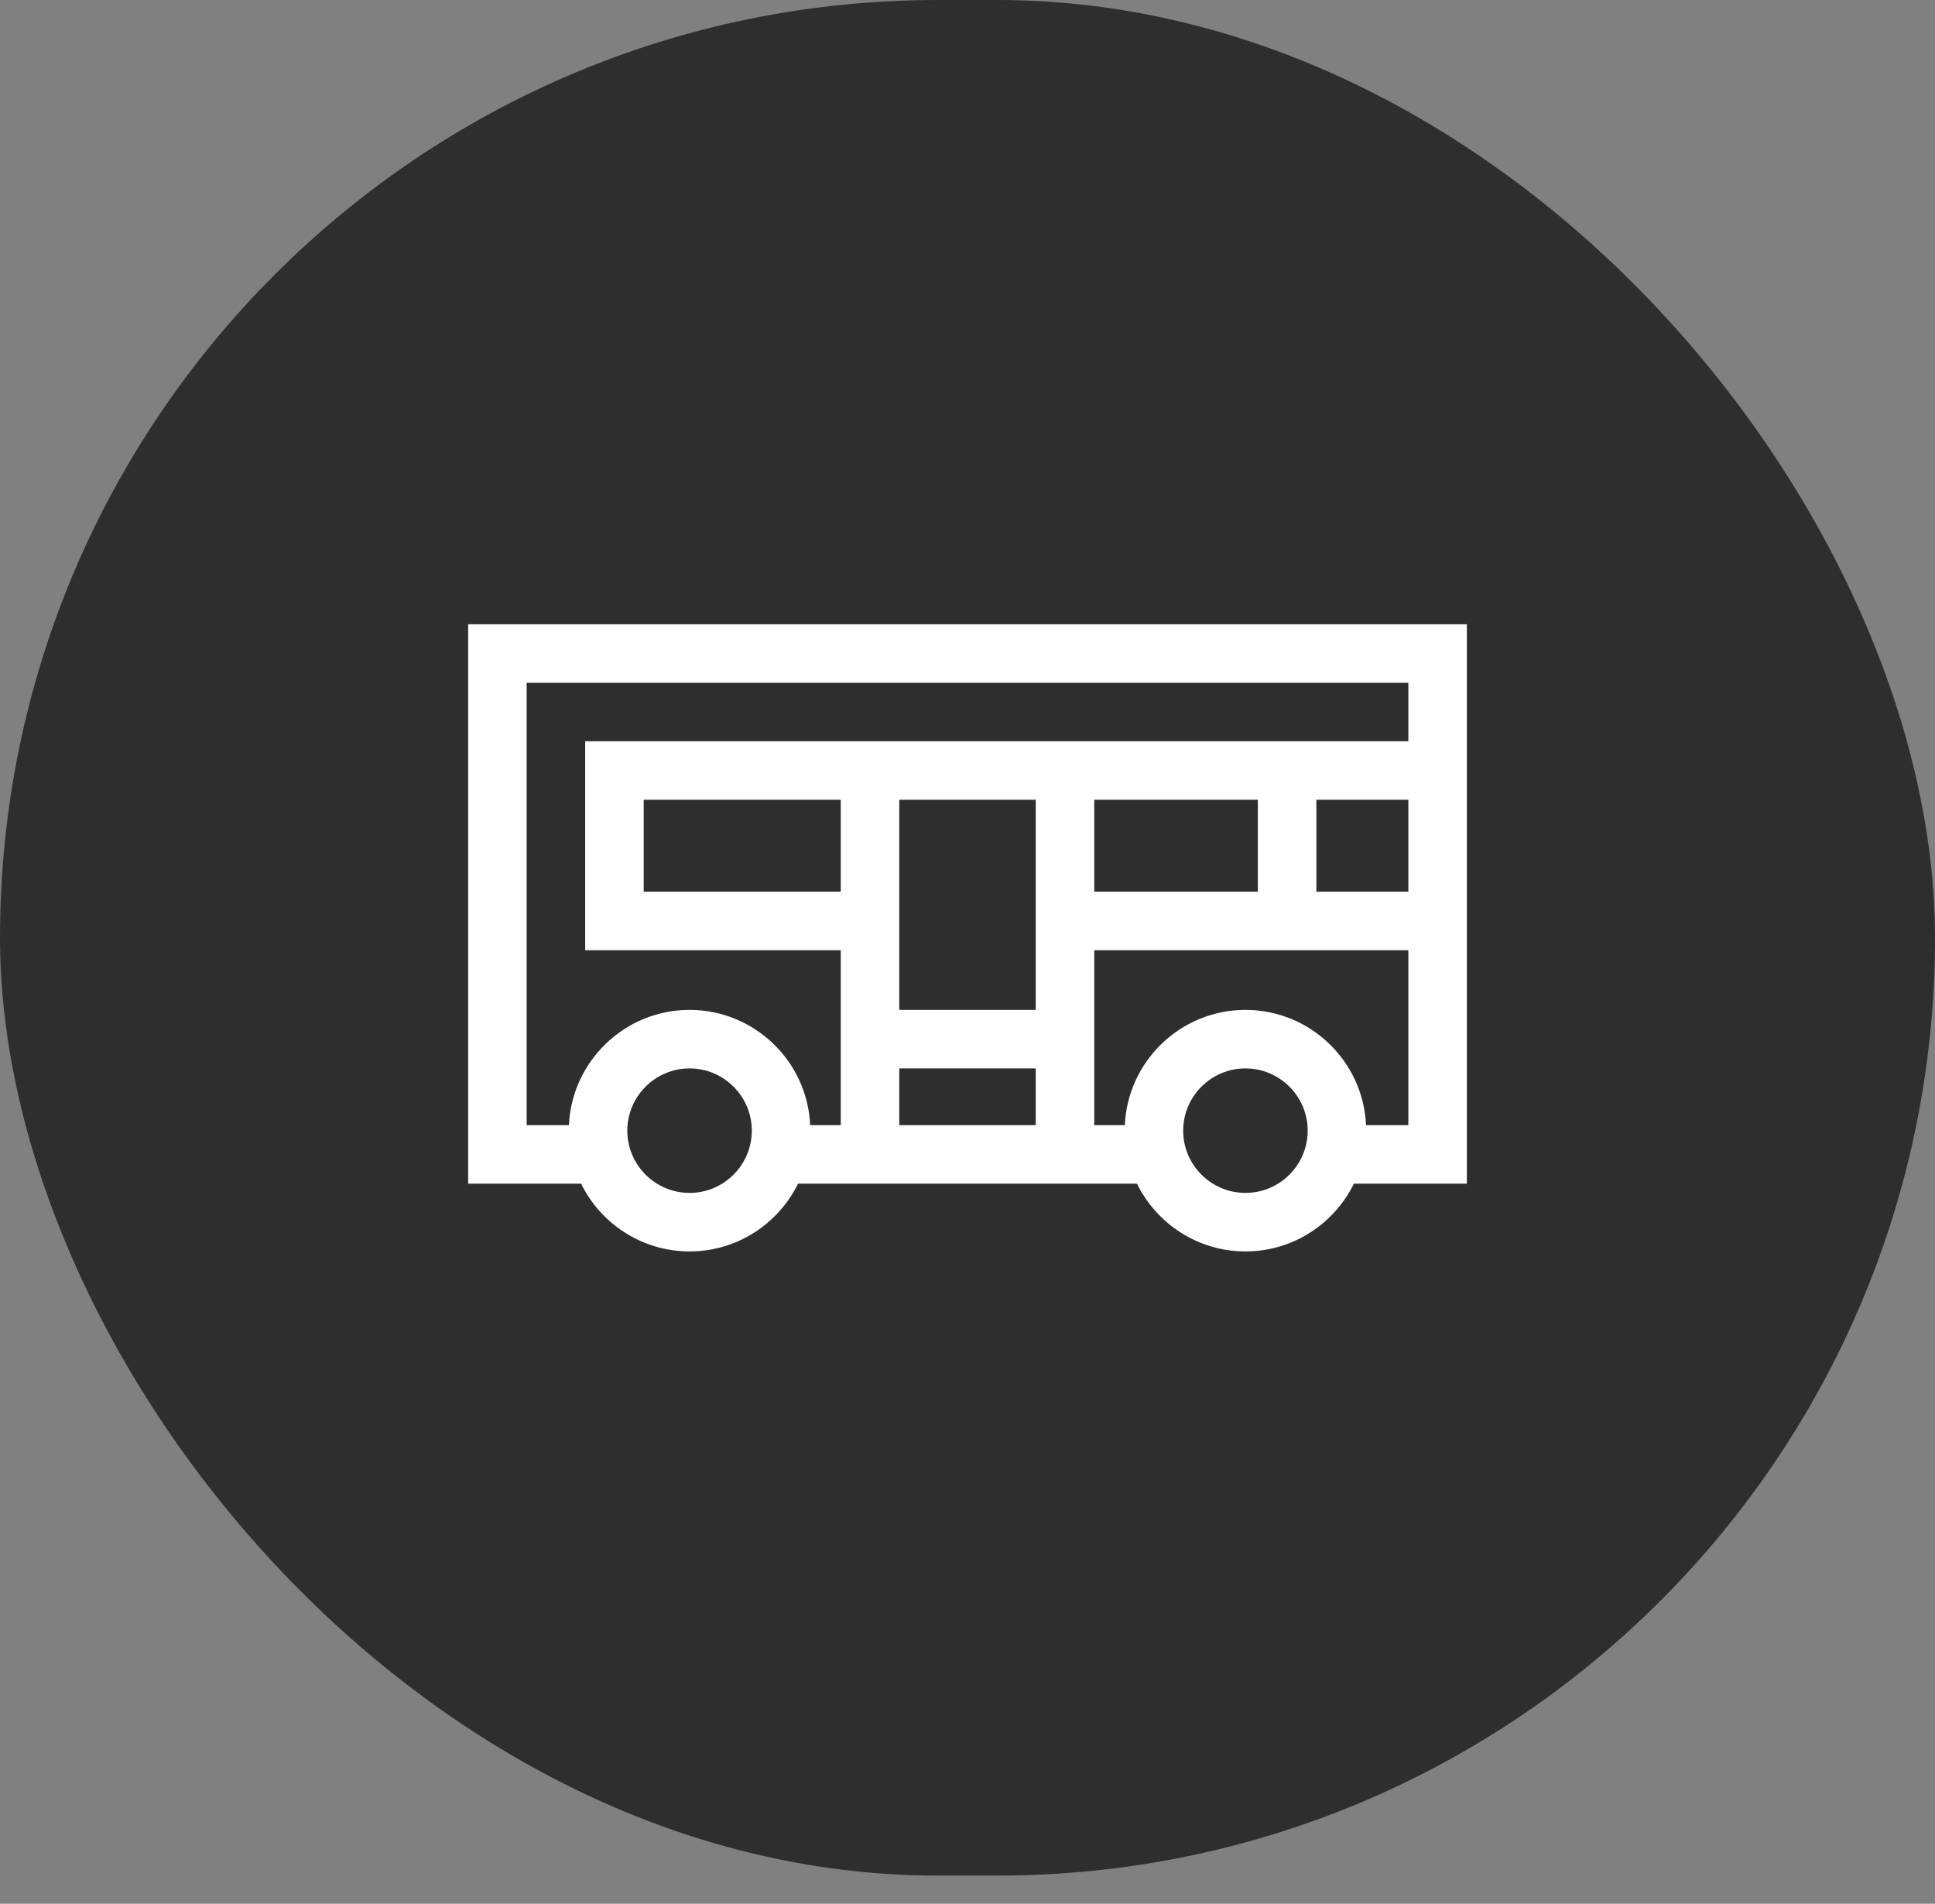 <?xml version="1.0" encoding="UTF-8"?>
<svg xmlns="http://www.w3.org/2000/svg" width="62" height="61" viewBox="0 0 62 61" fill="none">
  <rect x="0" y="0" width="62" height="61" fill="#808080" stroke="none"/>
  <rect width="62" height="60.098" rx="30.049" fill="#2E2E2E"></rect>
  <path d="M15 20V37.927H18.619C19.249 39.211 20.57 40.098 22.094 40.098C23.619 40.098 24.94 39.211 25.57 37.927H36.43C37.06 39.211 38.381 40.098 39.906 40.098C41.43 40.098 42.751 39.211 43.381 37.927H47V20H15ZM22.094 38.223C20.995 38.223 20.1 37.328 20.1 36.229C20.1 35.129 20.995 34.234 22.094 34.234C23.194 34.234 24.089 35.129 24.089 36.229C24.089 37.328 23.194 38.223 22.094 38.223ZM26.939 28.572H20.625V25.625H26.939V28.572ZM33.186 36.052H28.814V34.234H33.186V36.052ZM33.186 32.359H28.814V25.625H33.186V32.359ZM39.906 38.223C38.806 38.223 37.911 37.328 37.911 36.229C37.911 35.129 38.806 34.234 39.906 34.234C41.005 34.234 41.9 35.129 41.9 36.229C41.9 37.328 41.005 38.223 39.906 38.223ZM45.125 36.052H43.77C43.678 34 41.98 32.359 39.906 32.359C37.831 32.359 36.133 34 36.041 36.052H35.061V30.447H45.125V36.052ZM35.061 28.572V25.625H40.303V28.572H35.061ZM45.125 28.572H42.178V25.625H45.125V28.572ZM45.125 23.75H18.75V30.447H26.939V36.052H25.959C25.867 34 24.169 32.359 22.094 32.359C20.02 32.359 18.322 34 18.229 36.052H16.875V21.875H45.125V23.75Z" fill="white"></path>
</svg>
